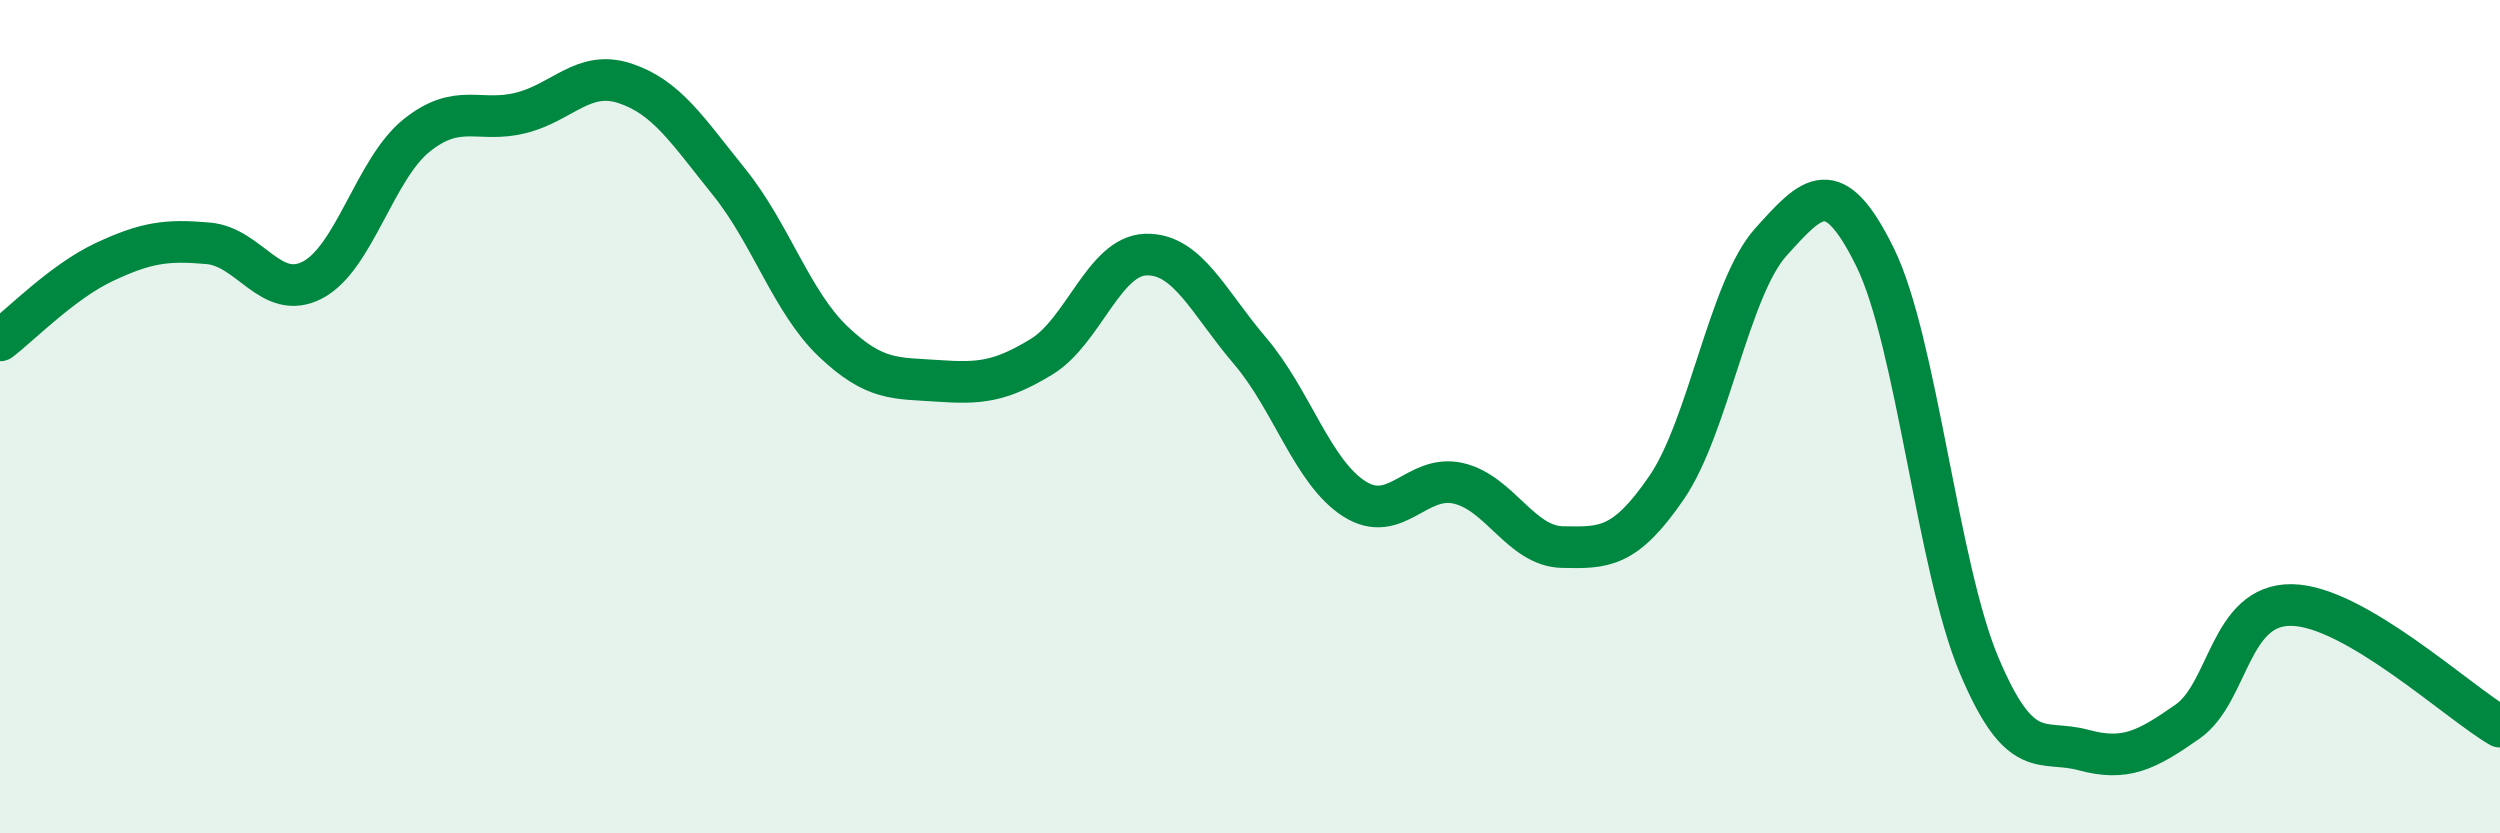 
    <svg width="60" height="20" viewBox="0 0 60 20" xmlns="http://www.w3.org/2000/svg">
      <path
        d="M 0,8.17 C 0.5,7.79 1.5,6.76 2.5,6.29 C 3.5,5.82 4,5.75 5,5.84 C 6,5.93 6.5,7.24 7.5,6.72 C 8.5,6.2 9,4.05 10,3.25 C 11,2.45 11.5,2.96 12.5,2.71 C 13.5,2.46 14,1.67 15,2 C 16,2.33 16.5,3.13 17.5,4.37 C 18.5,5.61 19,7.25 20,8.2 C 21,9.15 21.5,9.07 22.5,9.14 C 23.5,9.21 24,9.17 25,8.56 C 26,7.95 26.5,6.14 27.5,6.11 C 28.5,6.08 29,7.25 30,8.42 C 31,9.59 31.5,11.33 32.5,11.97 C 33.5,12.61 34,11.37 35,11.6 C 36,11.83 36.5,13.11 37.5,13.13 C 38.5,13.15 39,13.16 40,11.7 C 41,10.24 41.5,6.92 42.5,5.81 C 43.5,4.7 44,4.14 45,6.17 C 46,8.2 46.5,13.6 47.5,15.97 C 48.5,18.34 49,17.73 50,18 C 51,18.27 51.5,18.02 52.5,17.32 C 53.5,16.62 53.5,14.5 55,14.52 C 56.5,14.54 59,16.86 60,17.44L60 20L0 20Z"
        fill="#008740"
        opacity="0.1"
        stroke-linecap="round"
        stroke-linejoin="round"
      />
      <path
        d="M 0,8.17 C 0.5,7.79 1.5,6.76 2.5,6.29 C 3.5,5.82 4,5.75 5,5.84 C 6,5.93 6.5,7.24 7.5,6.72 C 8.5,6.2 9,4.05 10,3.25 C 11,2.45 11.5,2.96 12.5,2.71 C 13.5,2.46 14,1.67 15,2 C 16,2.33 16.5,3.13 17.5,4.37 C 18.5,5.61 19,7.25 20,8.2 C 21,9.15 21.5,9.07 22.5,9.14 C 23.5,9.21 24,9.17 25,8.56 C 26,7.95 26.5,6.14 27.5,6.11 C 28.5,6.08 29,7.25 30,8.42 C 31,9.59 31.5,11.33 32.5,11.97 C 33.5,12.61 34,11.37 35,11.6 C 36,11.83 36.5,13.11 37.5,13.13 C 38.5,13.15 39,13.16 40,11.7 C 41,10.24 41.5,6.92 42.5,5.81 C 43.5,4.7 44,4.14 45,6.17 C 46,8.2 46.5,13.6 47.5,15.97 C 48.5,18.34 49,17.73 50,18 C 51,18.27 51.5,18.02 52.5,17.32 C 53.5,16.62 53.5,14.5 55,14.52 C 56.5,14.54 59,16.86 60,17.44"
        stroke="#008740"
        stroke-width="1"
        fill="none"
        stroke-linecap="round"
        stroke-linejoin="round"
      />
    </svg>
  